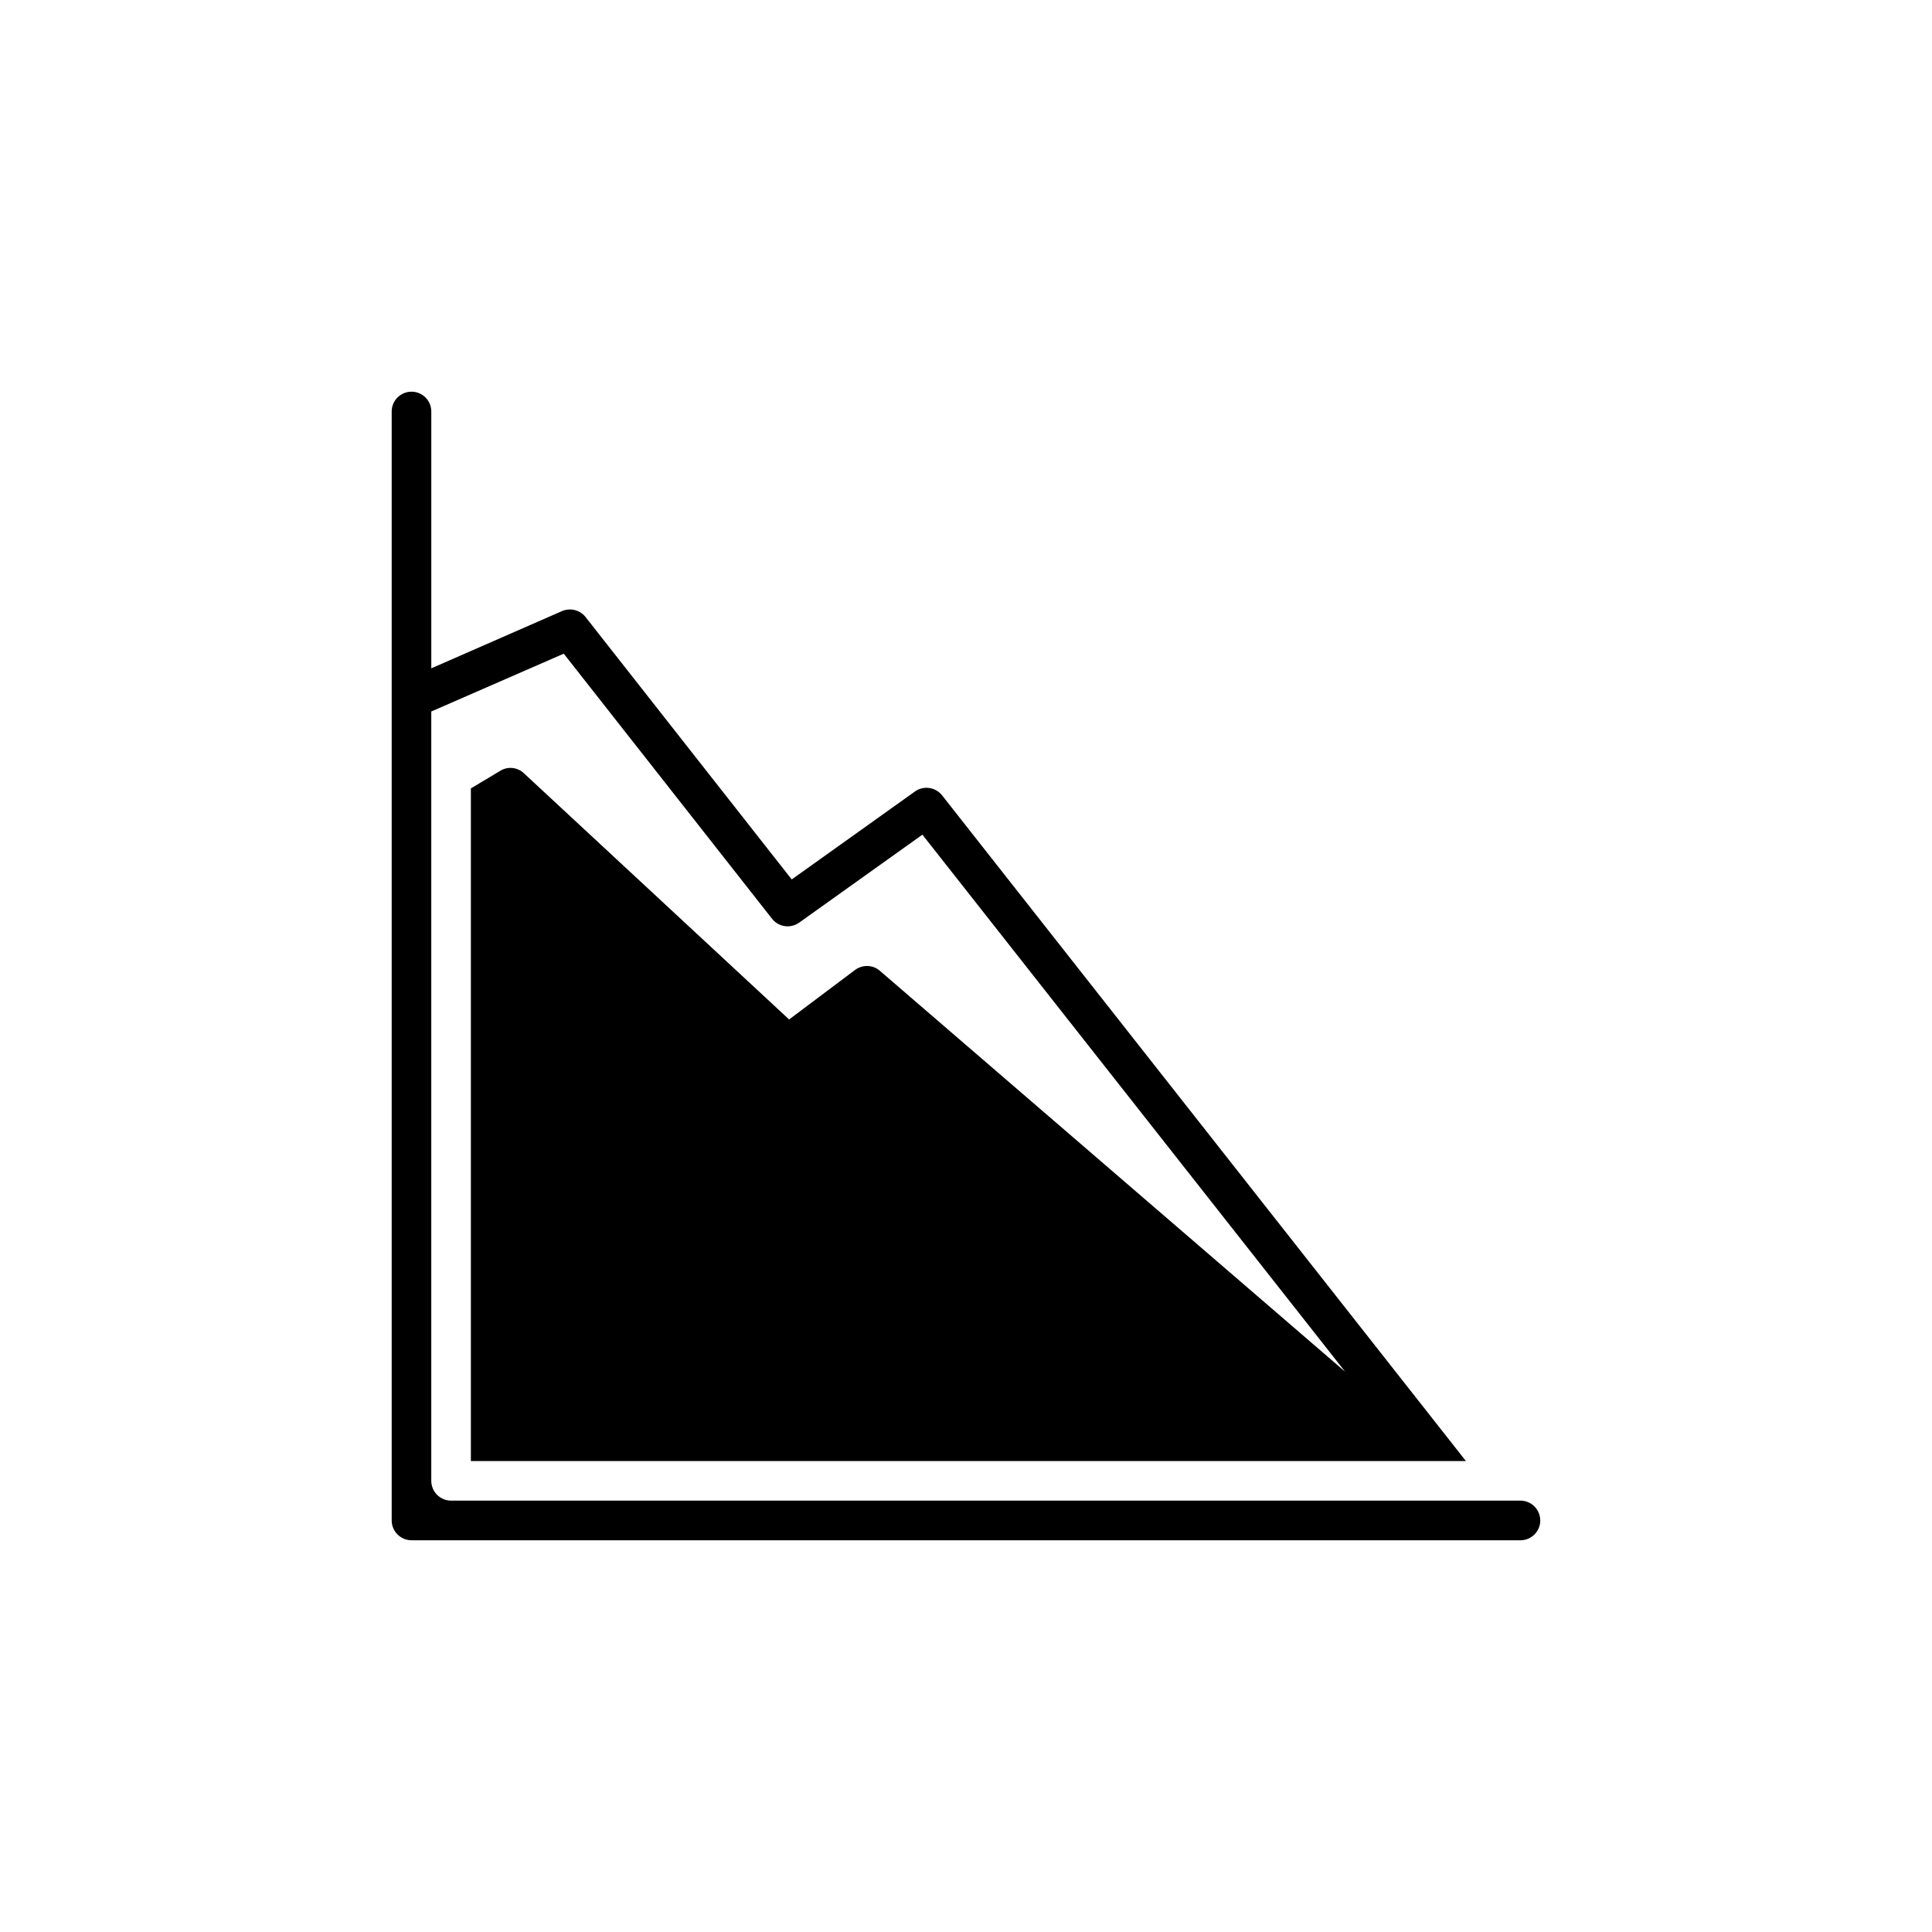 <?xml version="1.0" encoding="UTF-8"?>
<!-- Uploaded to: ICON Repo, www.svgrepo.com, Generator: ICON Repo Mixer Tools -->
<svg fill="#000000" width="800px" height="800px" version="1.1" viewBox="144 144 512 512" xmlns="http://www.w3.org/2000/svg">
 <path d="m552.19 546.94c-0.008 2.894-2.356 5.242-5.25 5.25h-293.89c-2.894-0.008-5.242-2.356-5.25-5.25v-293.89c0-2.898 2.352-5.25 5.25-5.25 2.898 0 5.246 2.352 5.246 5.25v68.066l34.637-15.168c2.199-0.949 4.762-0.301 6.246 1.574l54.633 69.539 32.645-23.301-0.004-0.004c2.281-1.629 5.441-1.191 7.191 1l138.84 176.44h-263.7v-178.26l7.82-4.684c1.996-1.215 4.559-0.934 6.246 0.68l70.27 65.234 17.477-13.121c0.914-0.672 2.016-1.039 3.148-1.047 1.254-0.008 2.465 0.441 3.41 1.258l123.33 106.27-112.04-142.33-32.645 23.301c-2.277 1.637-5.441 1.199-7.188-0.996l-55.211-70.27-35.109 15.324v203.88c0 1.395 0.555 2.727 1.539 3.711s2.32 1.539 3.711 1.539h283.39c2.894 0.008 5.242 2.352 5.25 5.246z"/>
</svg>